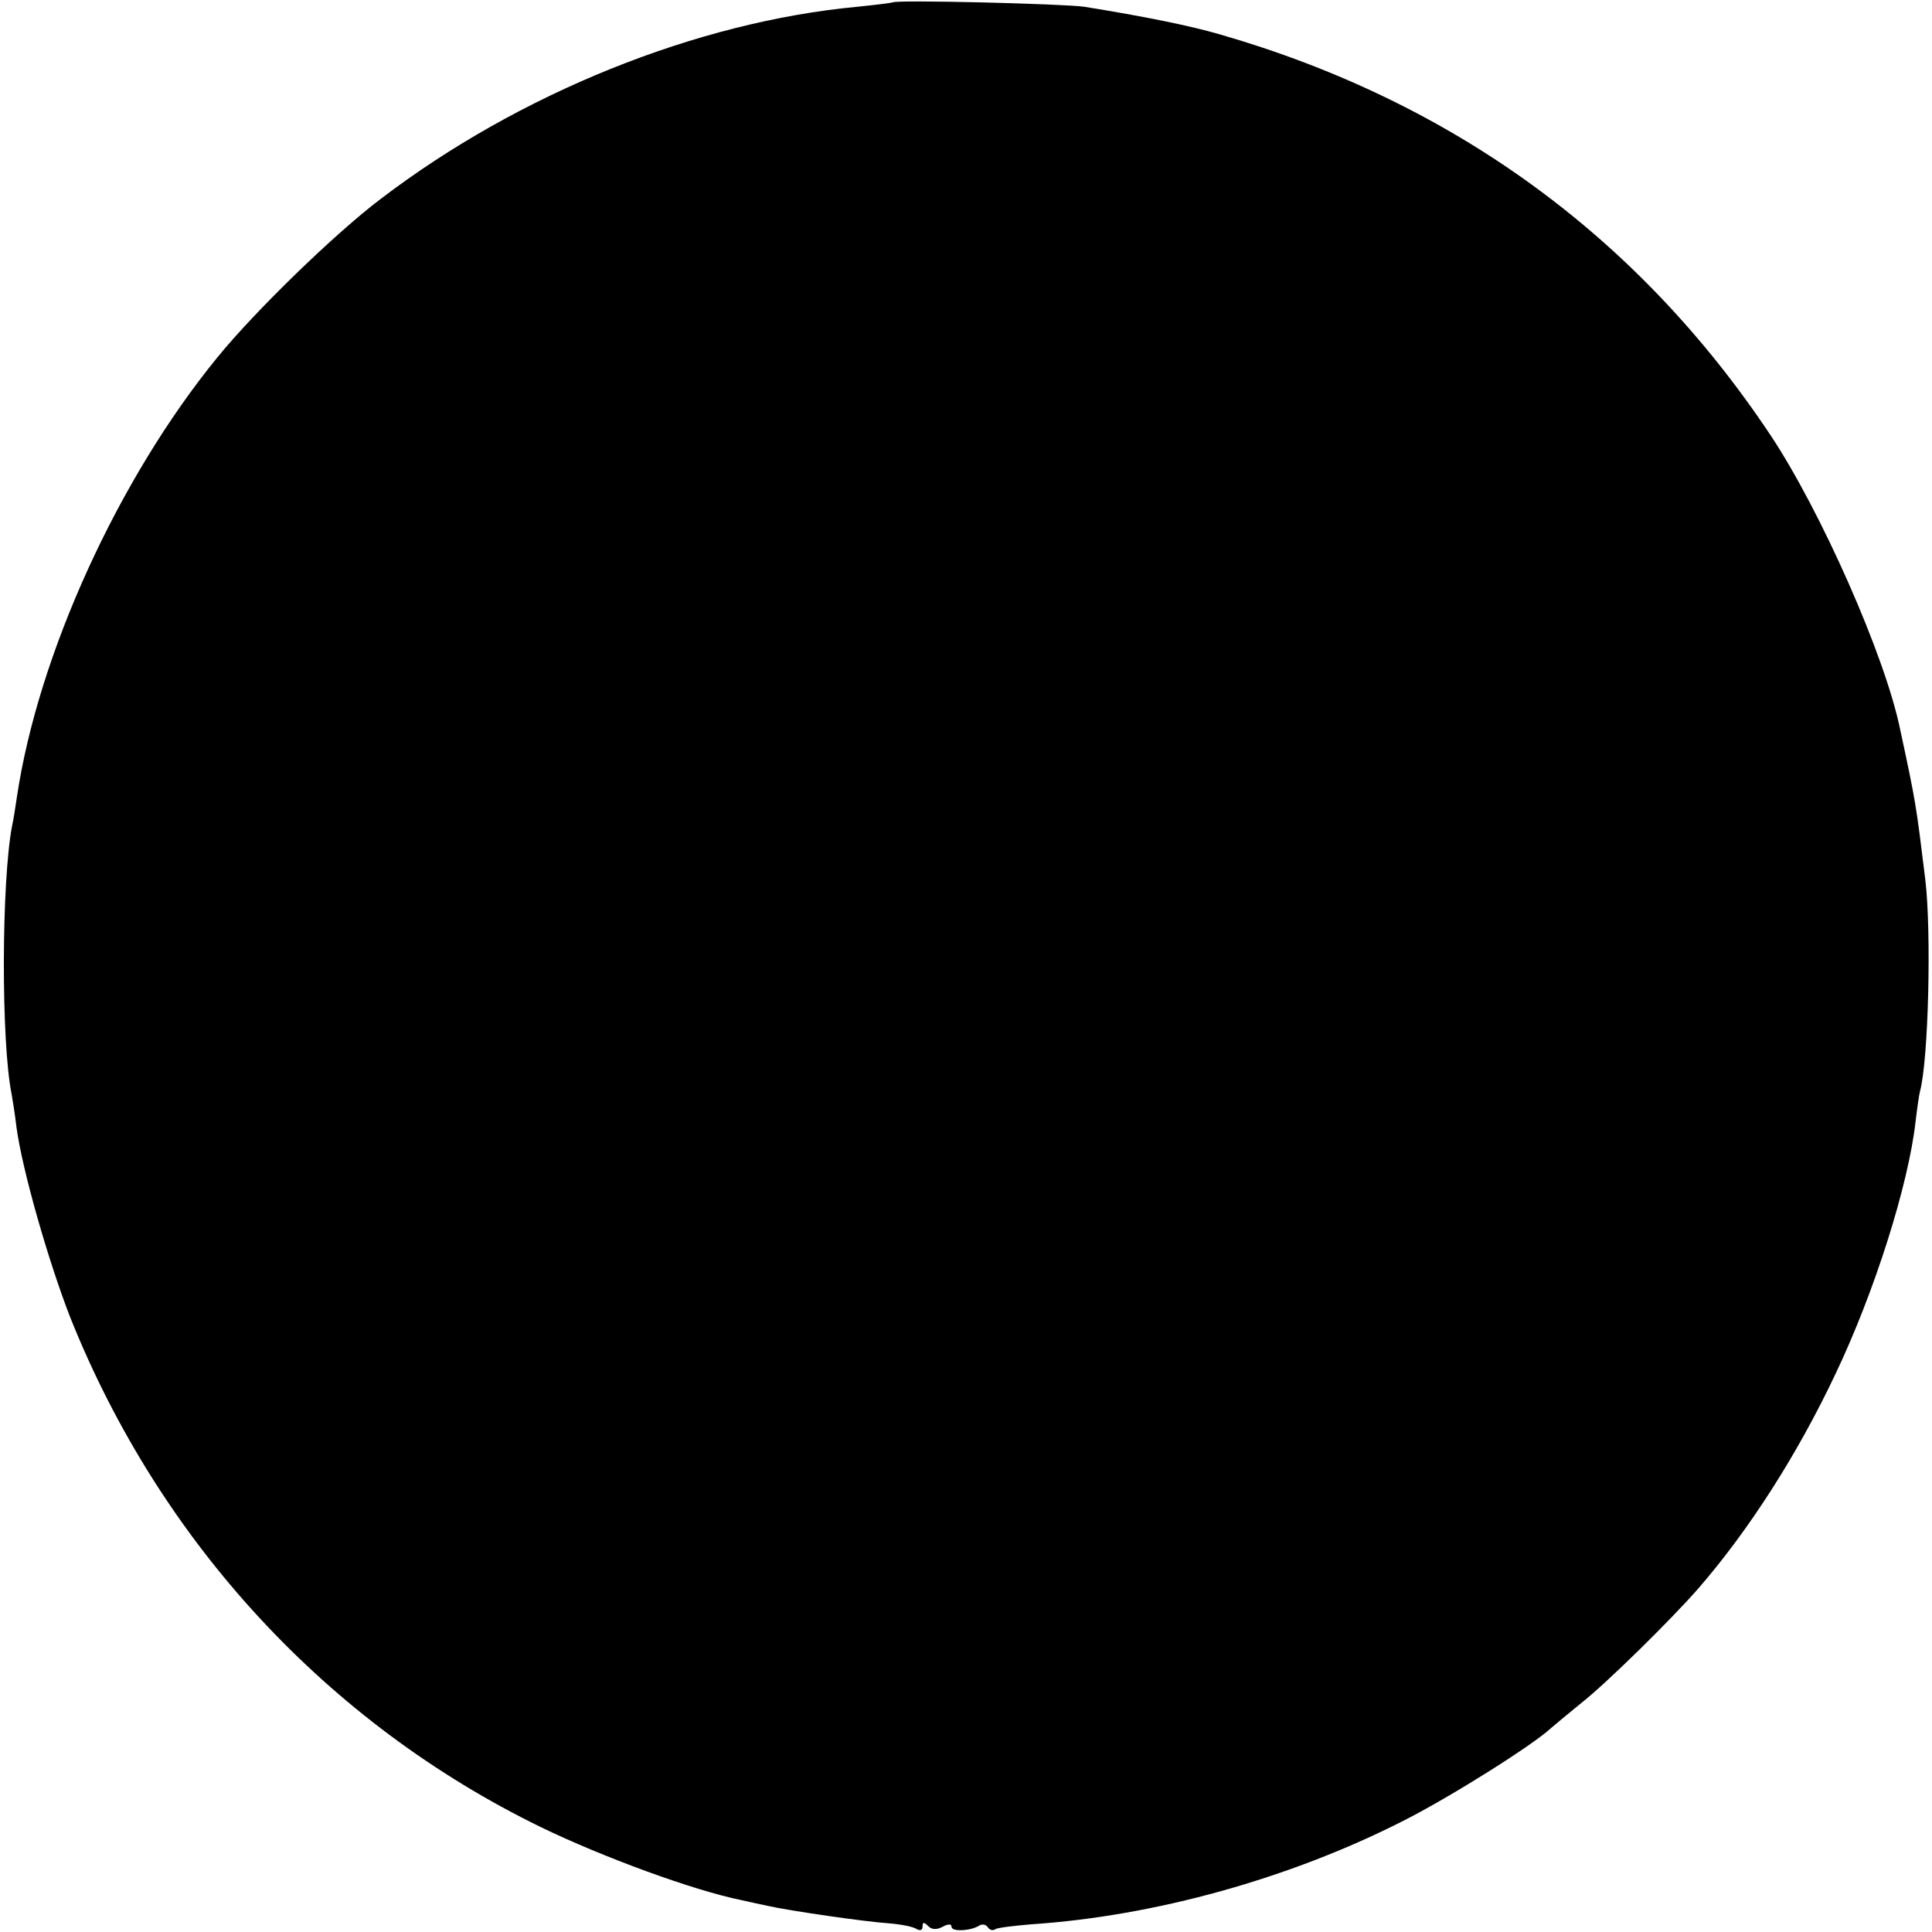 <?xml version="1.0" standalone="no"?>
<!DOCTYPE svg PUBLIC "-//W3C//DTD SVG 20010904//EN"
 "http://www.w3.org/TR/2001/REC-SVG-20010904/DTD/svg10.dtd">
<svg version="1.0" xmlns="http://www.w3.org/2000/svg"
 width="400pt" height="400pt" viewBox="0 0 400 400"
 preserveAspectRatio="xMidYMid meet">
<g transform="translate(0,400) scale(0.1,-0.1)"
fill="#000000" stroke="none">
<path d="M1848 3995 c-2 -1 -34 -5 -73 -9 -332 -31 -700 -179 -987 -398 -94
-71 -260 -232 -338 -328 -205 -251 -371 -615 -415 -910 -3 -20 -7 -47 -10 -60
-22 -115 -23 -446 -1 -555 2 -11 7 -42 10 -68 12 -90 67 -281 112 -396 186
-464 531 -838 974 -1054 128 -62 316 -131 415 -151 17 -4 41 -9 55 -12 44 -10
203 -33 250 -36 25 -2 51 -7 58 -12 7 -4 12 -2 12 5 0 10 3 10 12 1 7 -7 17
-8 30 -1 11 6 18 6 18 0 0 -11 39 -9 57 2 6 4 14 3 18 -3 4 -6 11 -8 16 -4 5
3 39 7 75 10 255 17 535 95 769 214 99 50 270 158 306 192 8 7 37 31 64 53 52
41 186 173 241 236 104 120 204 275 284 444 81 170 151 391 166 523 3 26 7 54
9 62 18 66 24 333 11 440 -19 154 -19 157 -52 310 -31 152 -165 454 -269 610
-274 411 -658 690 -1140 829 -62 18 -156 37 -280 57 -40 6 -391 15 -397 9z"/>
</g>
</svg>
